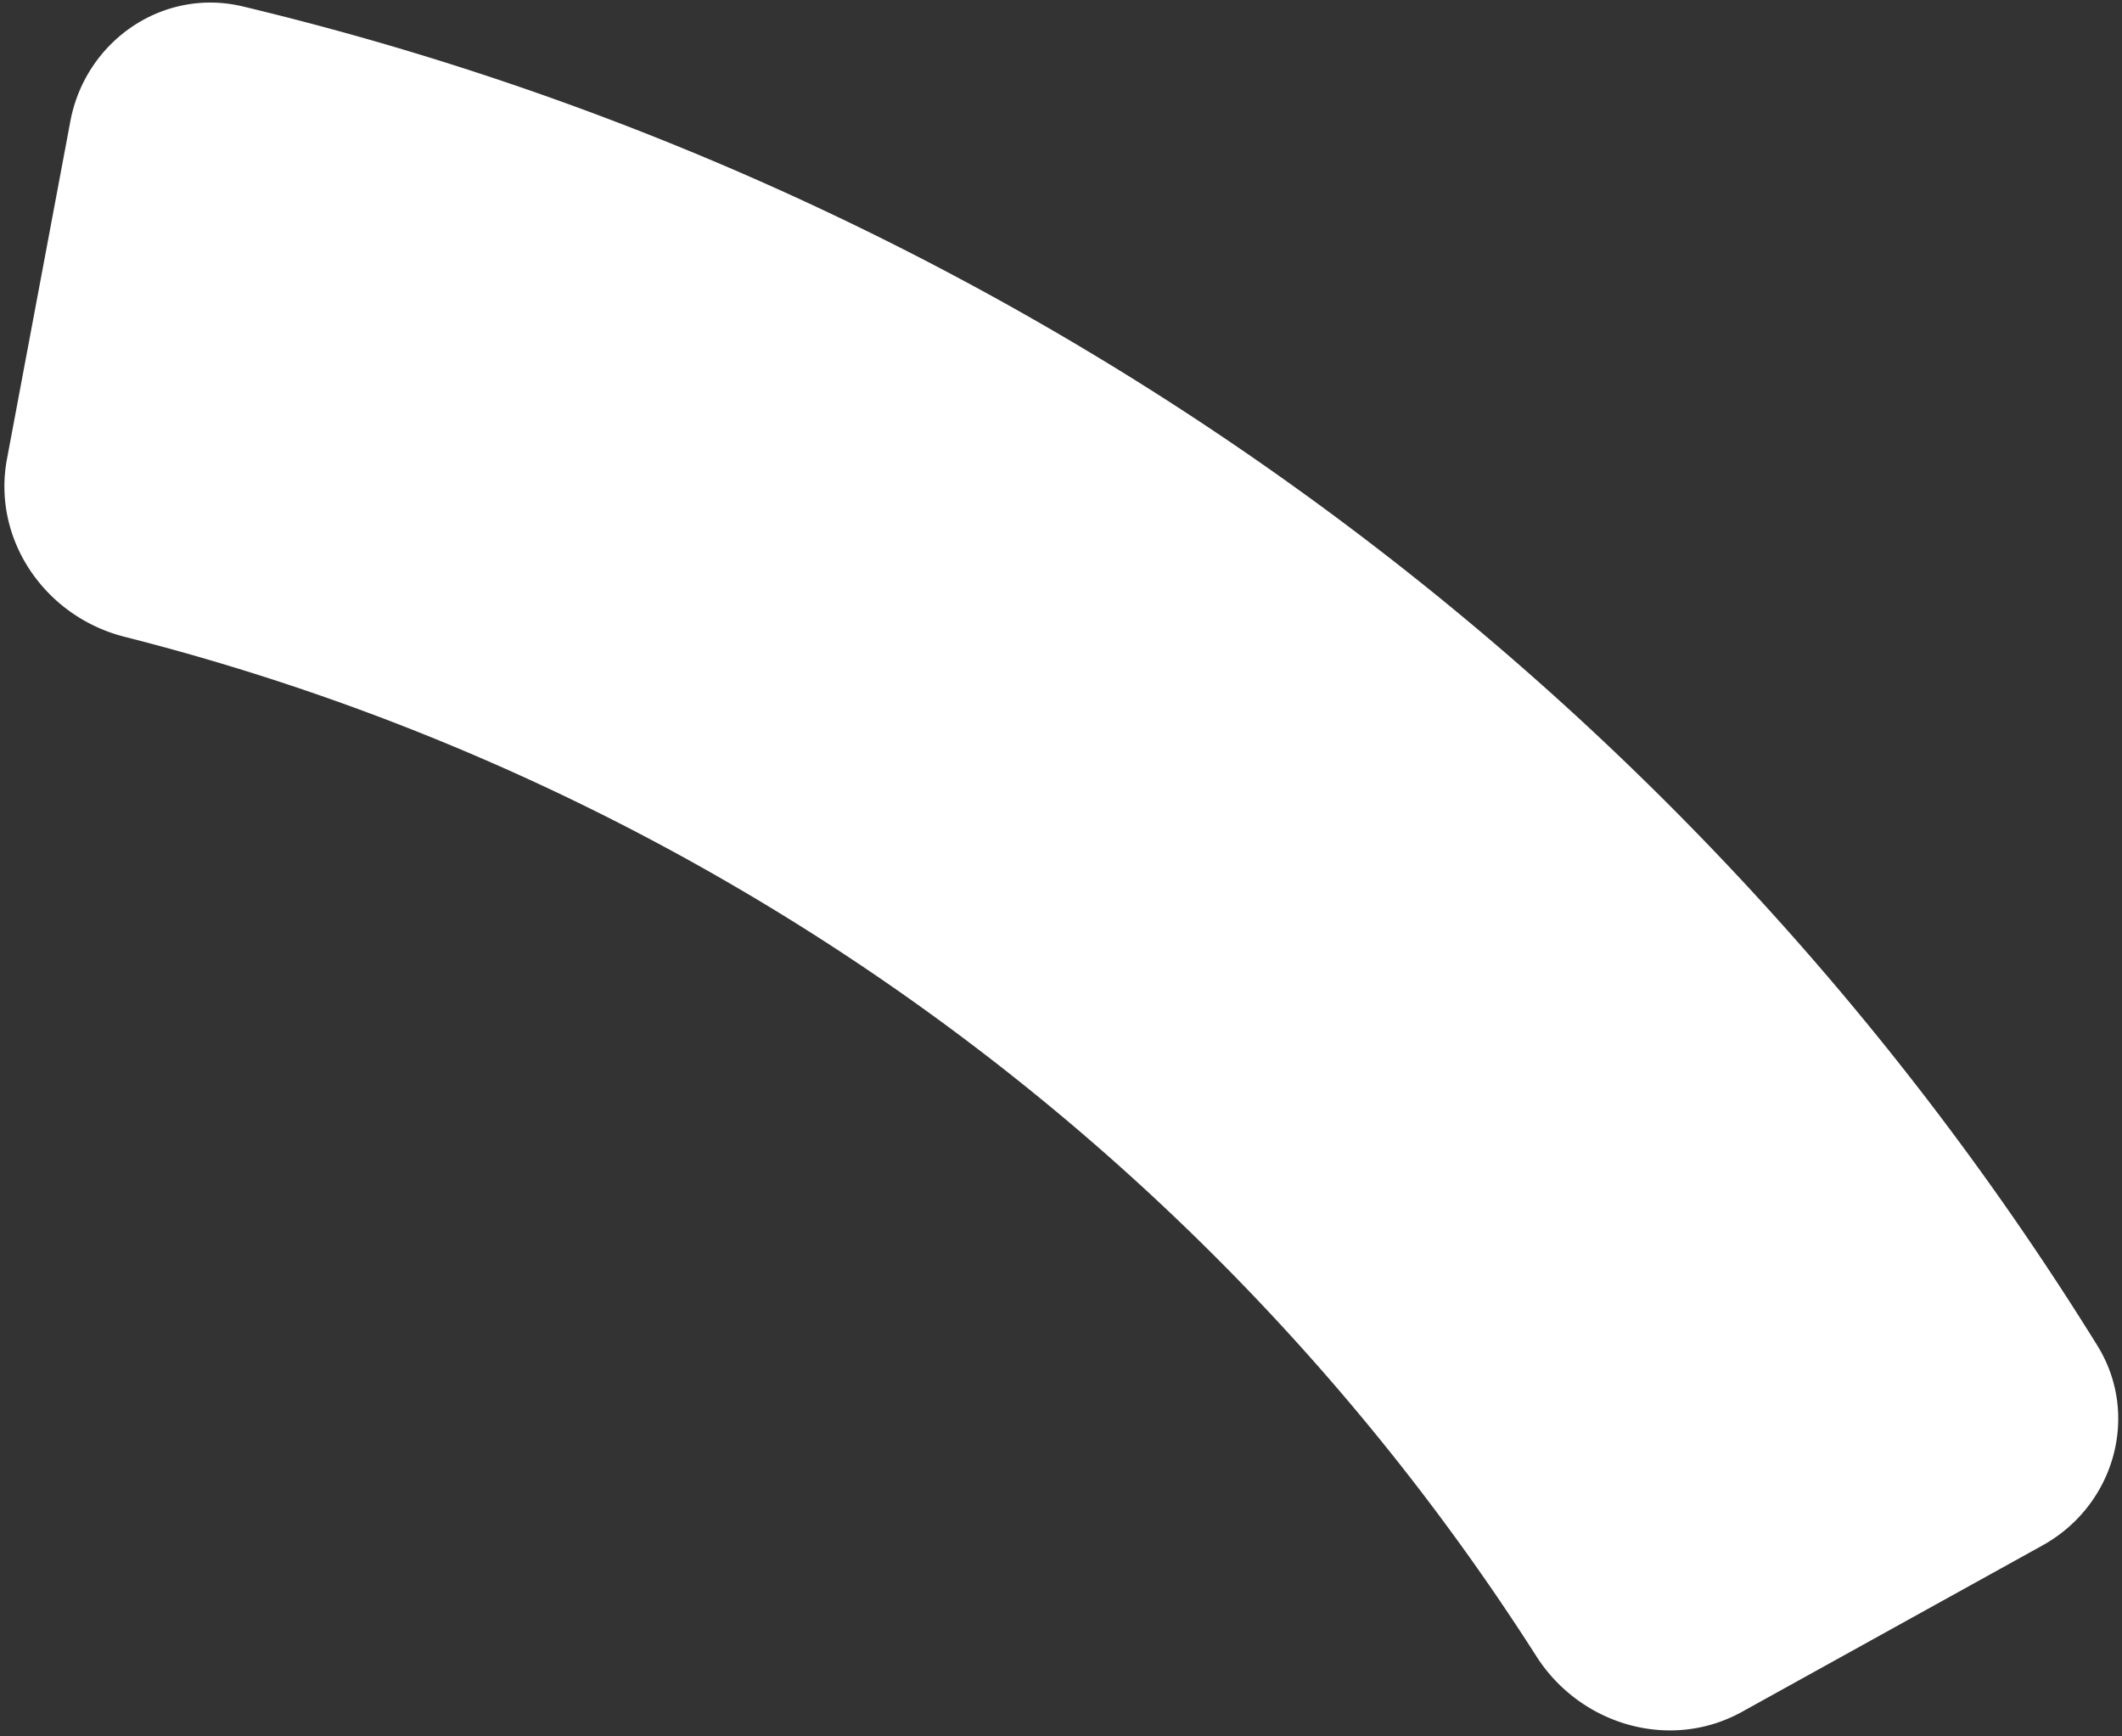<svg width="143" height="117" viewBox="0 0 143 117" fill="none" xmlns="http://www.w3.org/2000/svg">
    <rect x="0" y="0" width="143" height="117" fill="#333333" stroke="none"/>
    <path d="M4.74 8.176C5.759 2.748 10.992-.85 16.363.434a202.5 202.5 0 0 1 124.973 90.227c2.91 4.694 1.141 10.794-3.691 13.47l-20.25 11.212c-4.832 2.675-10.891.907-13.864-3.748a159.359 159.359 0 0 0-95.14-68.688C3.037 41.55-.548 36.355.47 30.927L4.74 8.177z" fill="#fff"/>
</svg>
